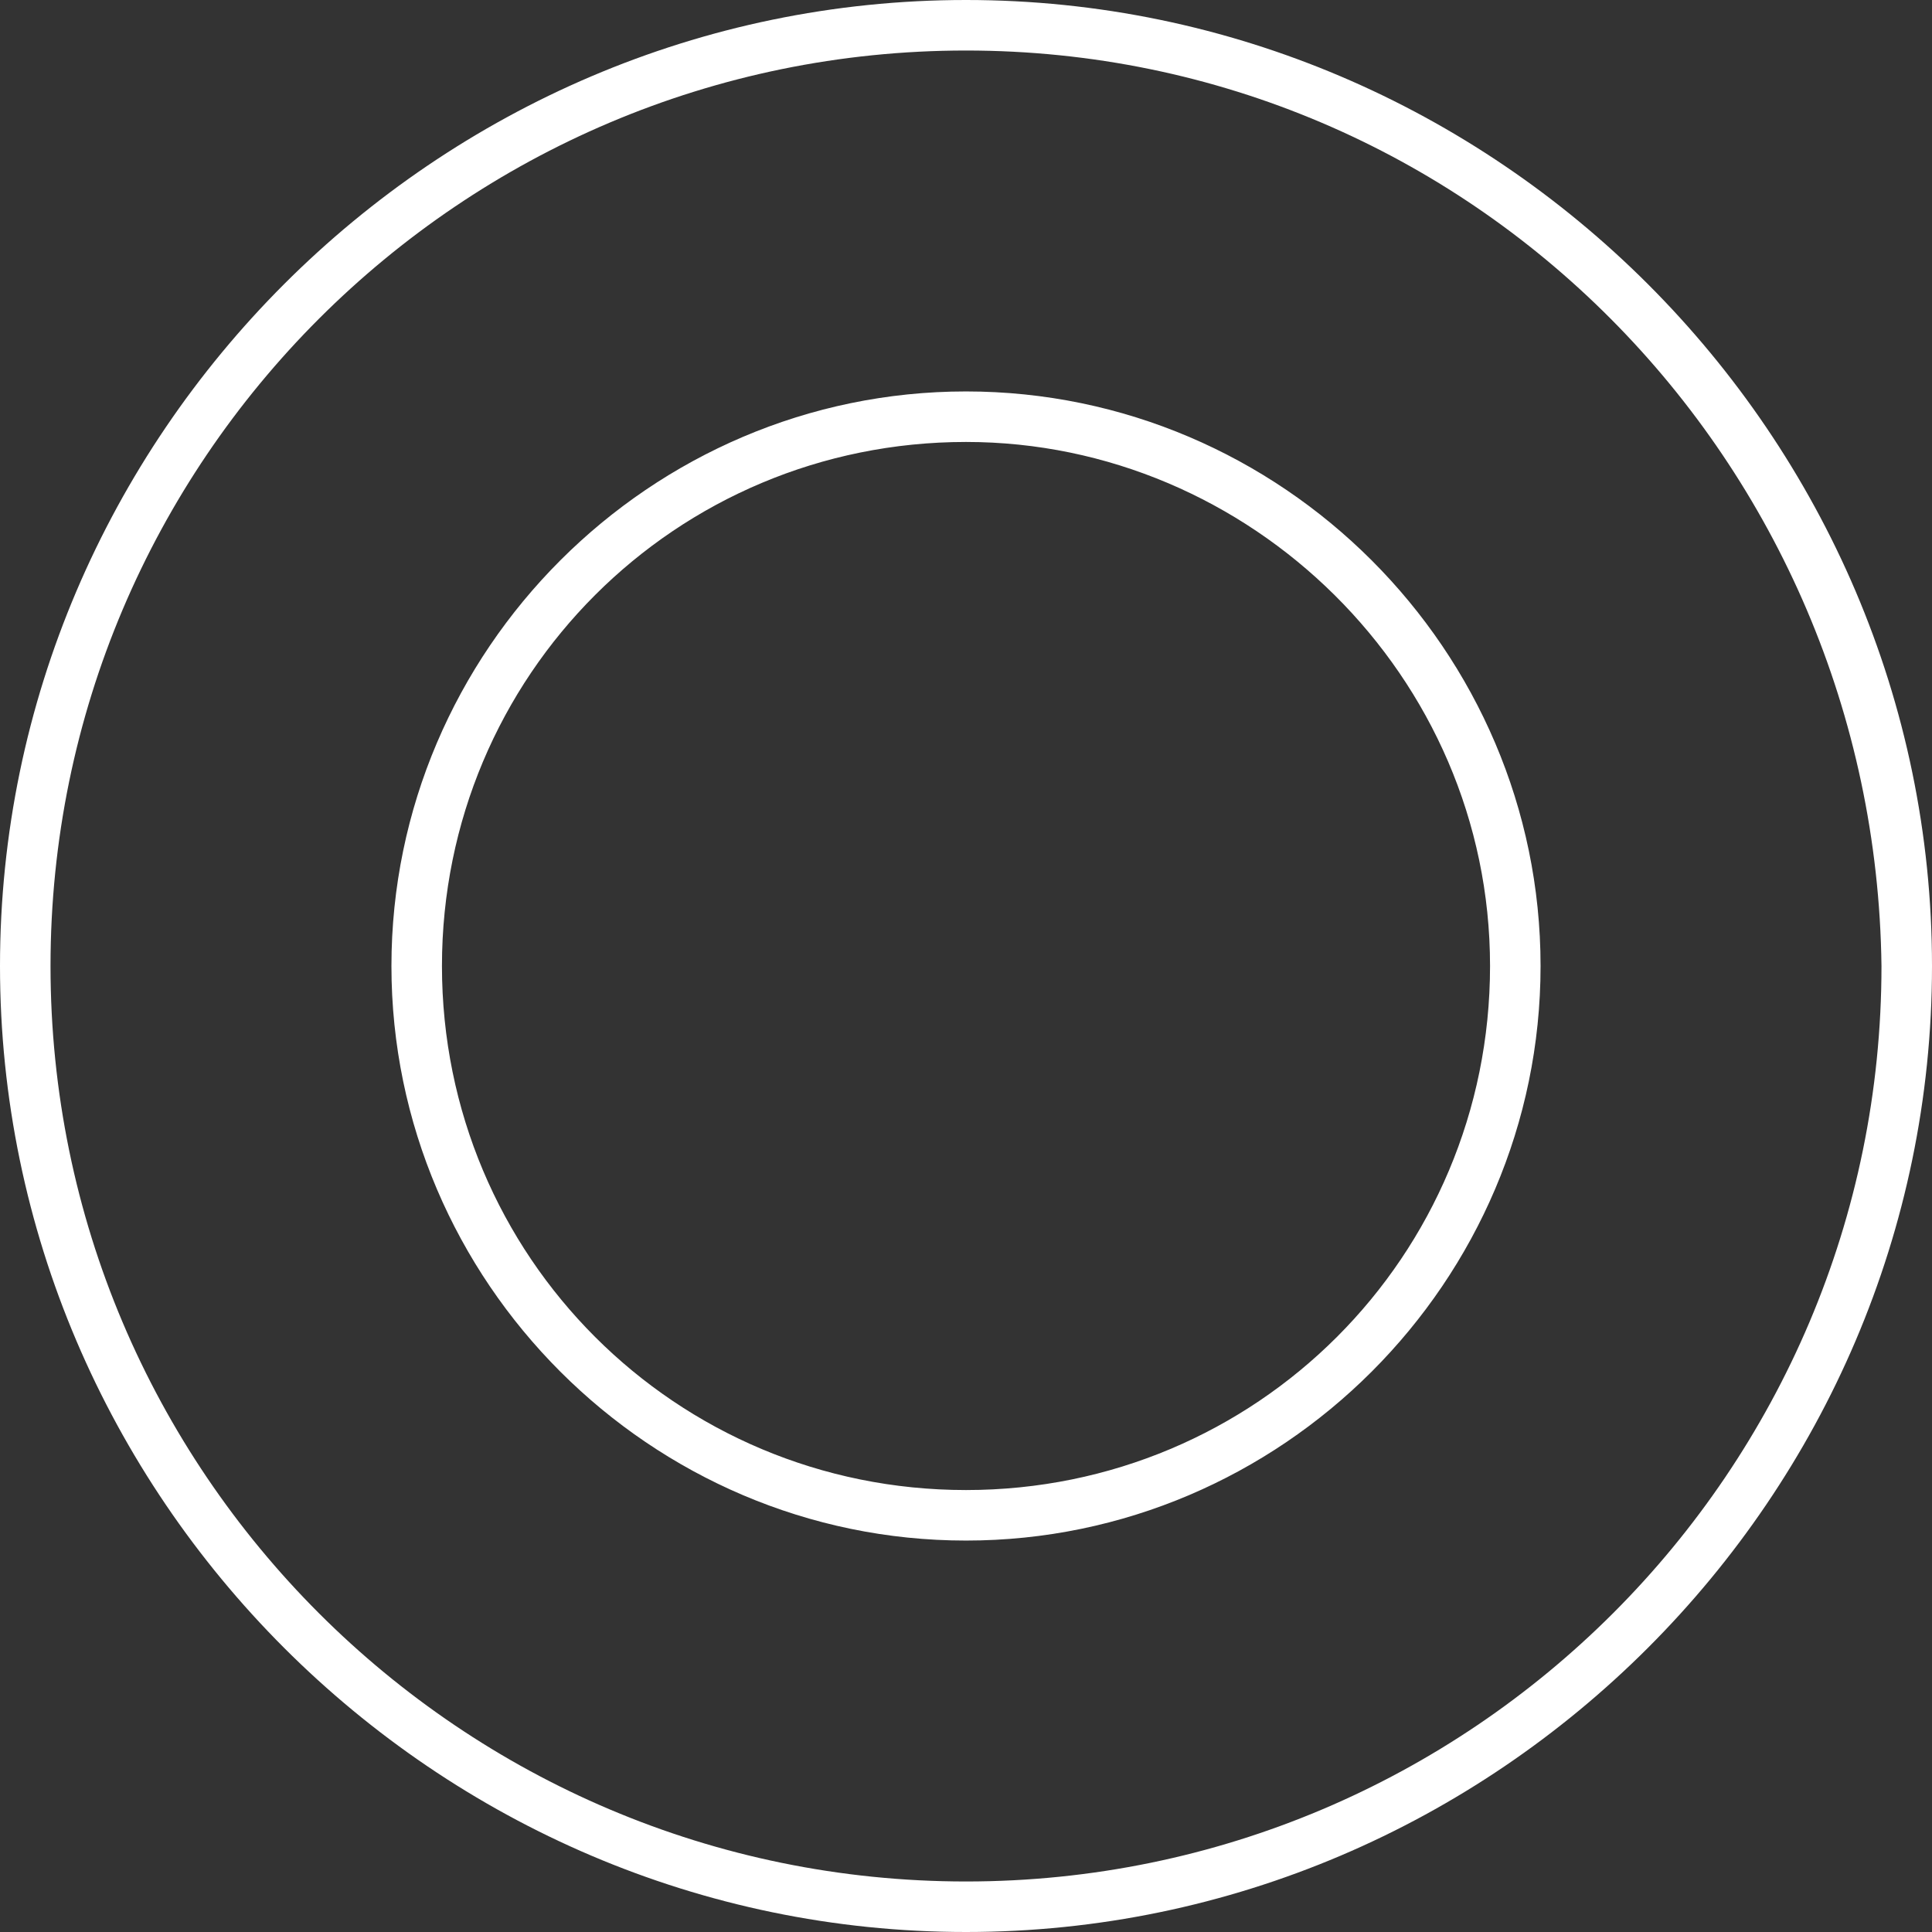 <svg width="74" height="74" viewBox="0 0 74 74" fill="none" xmlns="http://www.w3.org/2000/svg">
<rect x="0" y="0" width="74" height="74" fill="#333333" stroke="none"/>
<path d="M37 74C16.686 74 0 57.314 0 37C0 16.686 16.686 0 37 0C57.314 0 74 16.686 74 37C74 57.314 57.314 74 37 74ZM37 1.935C17.654 1.935 1.935 17.654 1.935 37C1.935 56.346 17.654 72.065 37 72.065C56.346 72.065 72.065 56.346 72.065 37C71.823 17.654 56.346 1.935 37 1.935ZM37 59.007C24.909 59.007 14.993 49.092 14.993 37C14.993 24.909 24.909 14.993 37 14.993C49.092 14.993 59.007 24.909 59.007 37C59.007 49.092 49.092 59.007 37 59.007ZM37 16.928C25.876 16.928 16.928 25.876 16.928 37C16.928 48.124 25.876 57.072 37 57.072C48.124 57.072 57.072 48.124 57.072 37C57.072 25.876 47.882 16.928 37 16.928Z" fill="white"/>
</svg>
